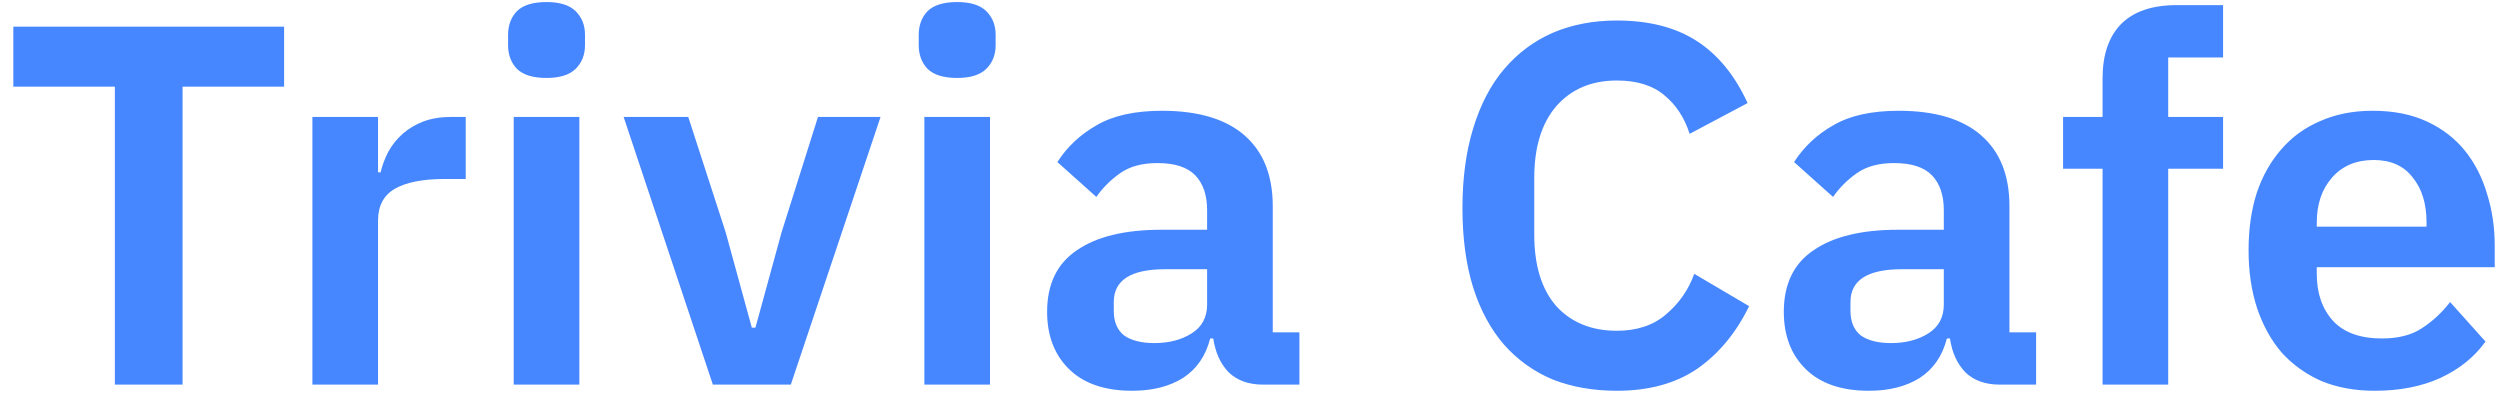 <svg width="117" height="19" viewBox="0 0 117 19" fill="none" xmlns="http://www.w3.org/2000/svg">
<path d="M8.544 4.056V18H5.376V4.056H0.624V1.248H13.296V4.056H8.544ZM14.62 18V5.472H17.692V8.064H17.812C17.892 7.728 18.012 7.408 18.172 7.104C18.348 6.784 18.572 6.504 18.844 6.264C19.116 6.024 19.436 5.832 19.804 5.688C20.188 5.544 20.628 5.472 21.124 5.472H21.796V8.376H20.836C19.796 8.376 19.012 8.528 18.484 8.832C17.956 9.136 17.692 9.632 17.692 10.32V18H14.62ZM25.578 3.648C24.938 3.648 24.474 3.504 24.186 3.216C23.914 2.928 23.778 2.56 23.778 2.112V1.632C23.778 1.184 23.914 0.816 24.186 0.528C24.474 0.24 24.938 0.096 25.578 0.096C26.202 0.096 26.658 0.24 26.946 0.528C27.234 0.816 27.378 1.184 27.378 1.632V2.112C27.378 2.56 27.234 2.928 26.946 3.216C26.658 3.504 26.202 3.648 25.578 3.648ZM24.042 5.472H27.114V18H24.042V5.472ZM33.362 18L29.186 5.472H32.21L33.962 10.872L35.186 15.336H35.354L36.578 10.872L38.282 5.472H41.21L37.01 18H33.362ZM44.796 3.648C44.156 3.648 43.692 3.504 43.404 3.216C43.132 2.928 42.996 2.56 42.996 2.112V1.632C42.996 1.184 43.132 0.816 43.404 0.528C43.692 0.24 44.156 0.096 44.796 0.096C45.42 0.096 45.876 0.24 46.164 0.528C46.452 0.816 46.596 1.184 46.596 1.632V2.112C46.596 2.56 46.452 2.928 46.164 3.216C45.876 3.504 45.42 3.648 44.796 3.648ZM43.26 5.472H46.332V18H43.26V5.472ZM59.109 18C58.437 18 57.901 17.808 57.501 17.424C57.117 17.024 56.877 16.496 56.781 15.84H56.637C56.429 16.656 56.005 17.272 55.365 17.688C54.725 18.088 53.933 18.288 52.989 18.288C51.709 18.288 50.725 17.952 50.037 17.28C49.349 16.608 49.005 15.712 49.005 14.592C49.005 13.296 49.469 12.336 50.397 11.712C51.325 11.072 52.645 10.752 54.357 10.752H56.493V9.84C56.493 9.136 56.309 8.592 55.941 8.208C55.573 7.824 54.981 7.632 54.165 7.632C53.445 7.632 52.861 7.792 52.413 8.112C51.981 8.416 51.613 8.784 51.309 9.216L49.485 7.584C49.949 6.864 50.565 6.288 51.333 5.856C52.101 5.408 53.117 5.184 54.381 5.184C56.077 5.184 57.365 5.568 58.245 6.336C59.125 7.104 59.565 8.208 59.565 9.648V15.552H60.813V18H59.109ZM54.021 16.056C54.709 16.056 55.293 15.904 55.773 15.6C56.253 15.296 56.493 14.848 56.493 14.256V12.6H54.525C52.925 12.6 52.125 13.112 52.125 14.136V14.544C52.125 15.056 52.285 15.44 52.605 15.696C52.941 15.936 53.413 16.056 54.021 16.056ZM75.667 18.288C74.563 18.288 73.563 18.112 72.667 17.76C71.787 17.392 71.027 16.848 70.387 16.128C69.763 15.408 69.283 14.52 68.947 13.464C68.611 12.392 68.443 11.152 68.443 9.744C68.443 8.336 68.611 7.088 68.947 6C69.283 4.896 69.763 3.976 70.387 3.24C71.027 2.488 71.787 1.92 72.667 1.536C73.563 1.152 74.563 0.96 75.667 0.96C77.171 0.96 78.419 1.28 79.411 1.92C80.403 2.56 81.195 3.528 81.787 4.824L79.075 6.264C78.835 5.512 78.443 4.912 77.899 4.464C77.355 4 76.611 3.768 75.667 3.768C74.483 3.768 73.539 4.168 72.835 4.968C72.147 5.768 71.803 6.888 71.803 8.328V10.968C71.803 12.424 72.147 13.544 72.835 14.328C73.539 15.096 74.483 15.48 75.667 15.48C76.611 15.48 77.379 15.224 77.971 14.712C78.579 14.2 79.019 13.568 79.291 12.816L81.859 14.328C81.251 15.576 80.443 16.552 79.435 17.256C78.427 17.944 77.171 18.288 75.667 18.288ZM93.586 18C92.914 18 92.378 17.808 91.978 17.424C91.594 17.024 91.354 16.496 91.258 15.84H91.114C90.906 16.656 90.482 17.272 89.842 17.688C89.202 18.088 88.41 18.288 87.466 18.288C86.186 18.288 85.202 17.952 84.514 17.28C83.826 16.608 83.482 15.712 83.482 14.592C83.482 13.296 83.946 12.336 84.874 11.712C85.802 11.072 87.122 10.752 88.834 10.752H90.97V9.84C90.97 9.136 90.786 8.592 90.418 8.208C90.05 7.824 89.458 7.632 88.642 7.632C87.922 7.632 87.338 7.792 86.89 8.112C86.458 8.416 86.09 8.784 85.786 9.216L83.962 7.584C84.426 6.864 85.042 6.288 85.81 5.856C86.578 5.408 87.594 5.184 88.858 5.184C90.554 5.184 91.842 5.568 92.722 6.336C93.602 7.104 94.042 8.208 94.042 9.648V15.552H95.29V18H93.586ZM88.498 16.056C89.186 16.056 89.77 15.904 90.25 15.6C90.73 15.296 90.97 14.848 90.97 14.256V12.6H89.002C87.402 12.6 86.602 13.112 86.602 14.136V14.544C86.602 15.056 86.762 15.44 87.082 15.696C87.418 15.936 87.89 16.056 88.498 16.056ZM98.4 7.896H96.552V5.472H98.4V3.672C98.4 2.568 98.688 1.72 99.264 1.128C99.856 0.536 100.72 0.24 101.856 0.24H104.04V2.688H101.472V5.472H104.04V7.896H101.472V18H98.4V7.896ZM111.137 18.288C110.209 18.288 109.377 18.136 108.641 17.832C107.921 17.512 107.305 17.072 106.793 16.512C106.297 15.936 105.913 15.248 105.641 14.448C105.369 13.632 105.233 12.72 105.233 11.712C105.233 10.72 105.361 9.824 105.617 9.024C105.889 8.224 106.273 7.544 106.769 6.984C107.265 6.408 107.873 5.968 108.593 5.664C109.313 5.344 110.129 5.184 111.041 5.184C112.017 5.184 112.865 5.352 113.585 5.688C114.305 6.024 114.897 6.48 115.361 7.056C115.825 7.632 116.169 8.304 116.393 9.072C116.633 9.824 116.753 10.632 116.753 11.496V12.504H108.425V12.816C108.425 13.728 108.681 14.464 109.193 15.024C109.705 15.568 110.465 15.84 111.473 15.84C112.241 15.84 112.865 15.68 113.345 15.36C113.841 15.04 114.281 14.632 114.665 14.136L116.321 15.984C115.809 16.704 115.105 17.272 114.209 17.688C113.329 18.088 112.305 18.288 111.137 18.288ZM111.089 7.488C110.273 7.488 109.625 7.76 109.145 8.304C108.665 8.848 108.425 9.552 108.425 10.416V10.608H113.561V10.392C113.561 9.528 113.345 8.832 112.913 8.304C112.497 7.76 111.889 7.488 111.089 7.488Z" fill="#4687FF"/>
</svg>
